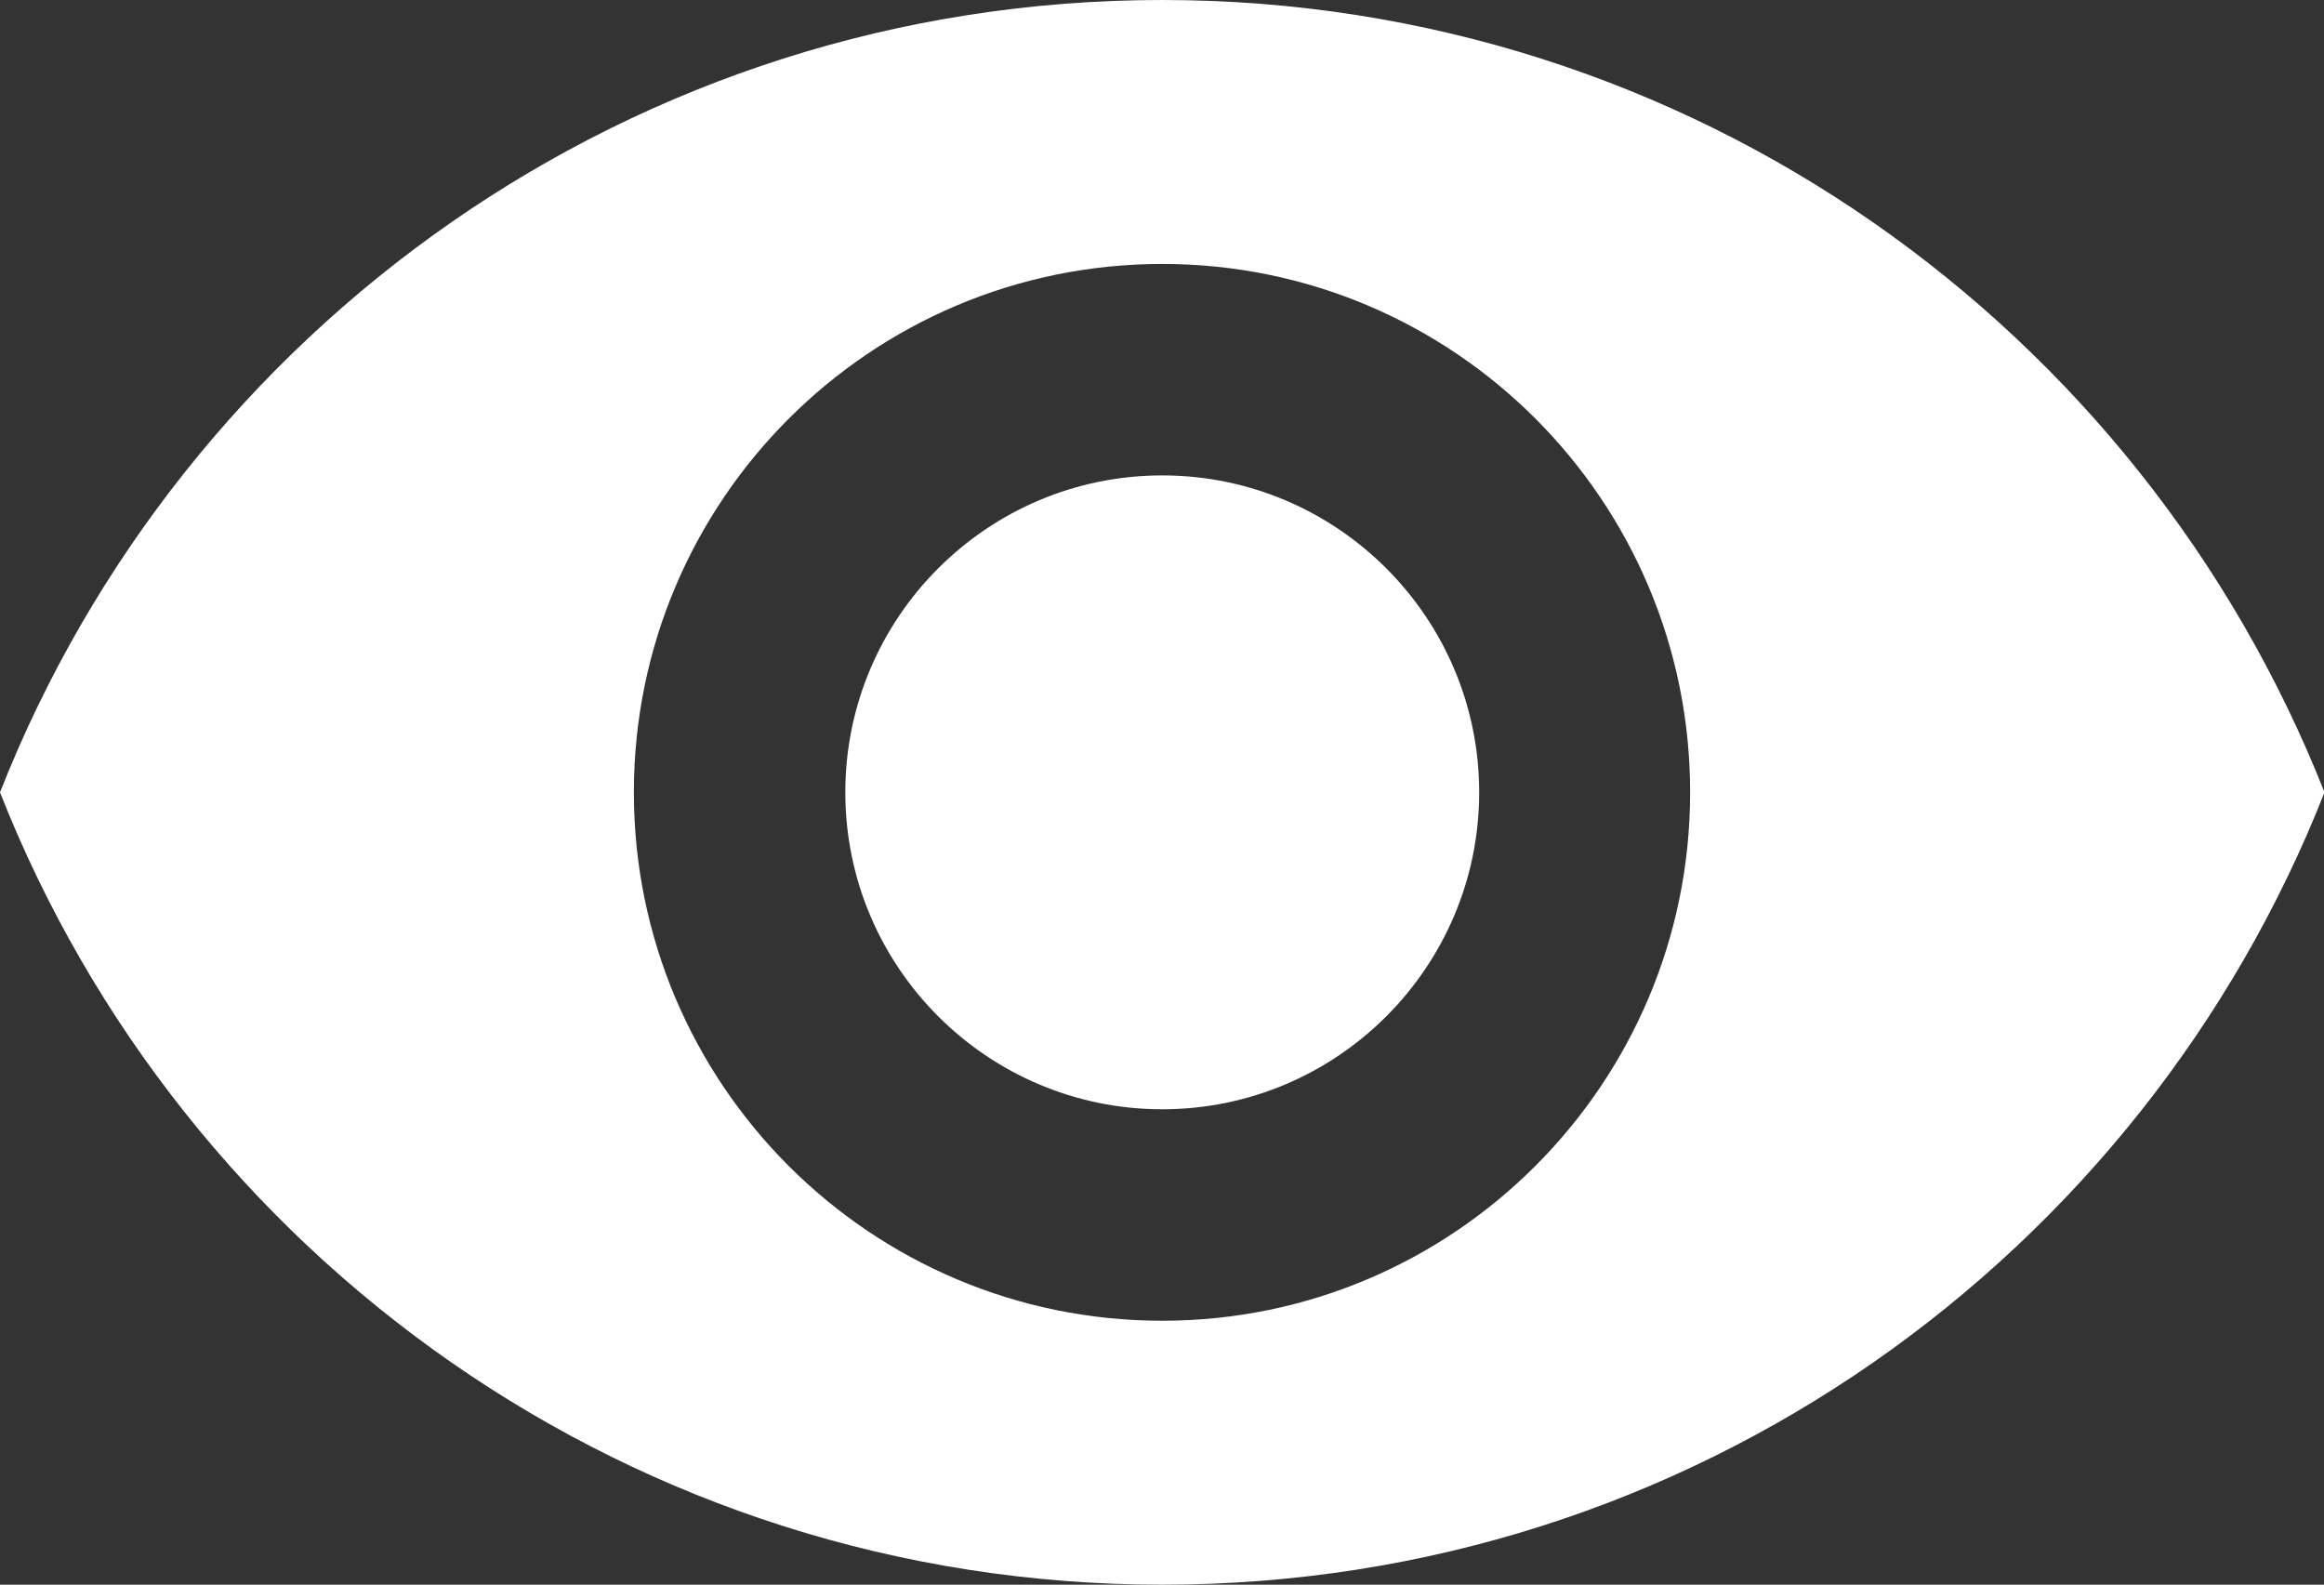 <?xml version="1.0" encoding="utf-8"?>
<!-- Generator: Adobe Illustrator 21.0.2, SVG Export Plug-In . SVG Version: 6.00 Build 0)  -->
<svg version="1.1" id="Capa_1" xmlns="http://www.w3.org/2000/svg" xmlns:xlink="http://www.w3.org/1999/xlink" x="0px" y="0px"
	 viewBox="0 0 469.3 320" style="enable-background:new 0 0 469.3 320;" xml:space="preserve">
<rect x="0" y="0" width="469.3" height="320" fill="#333333" stroke="none"/>
<style type="text/css">
	.st0{fill:#FFFFFF;}
</style>
<g>
	<g>
		<g>
			<path class="st0" d="M234.7,96c-35.3,0-64,28.7-64,64s28.7,64,64,64s64-28.7,64-64S270,96,234.7,96z"/>
			<path class="st0" d="M234.7,0C128,0,36.9,66.3,0,160c36.9,93.7,128,160,234.7,160c106.8,0,197.8-66.3,234.7-160
				C432.4,66.3,341.4,0,234.7,0z M234.7,266.7C175.8,266.7,128,218.9,128,160S175.8,53.3,234.7,53.3S341.3,101.1,341.3,160
				S293.5,266.7,234.7,266.7z"/>
		</g>
	</g>
</g>
</svg>
